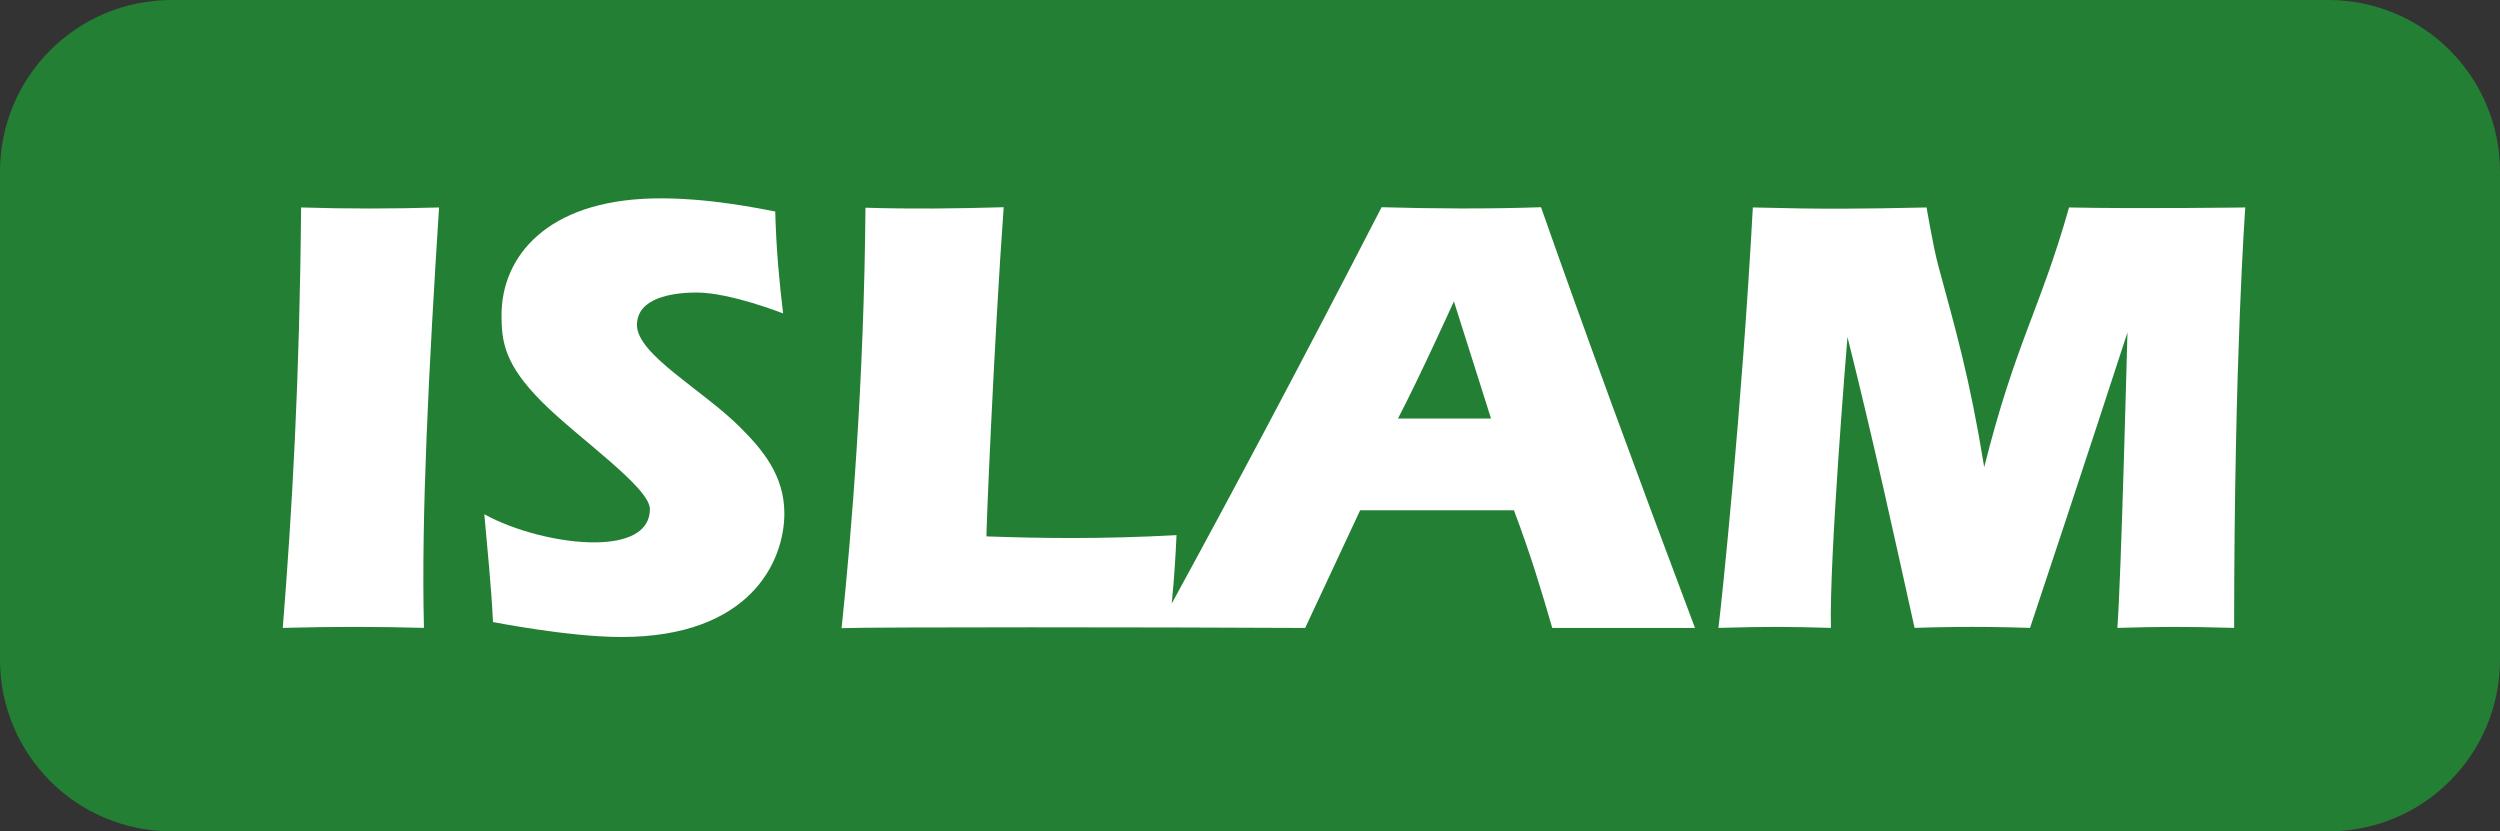 <?xml version="1.0" encoding="UTF-8" standalone="no"?>
<!-- Created with Inkscape (http://www.inkscape.org/) -->

<svg
   version="1.1"
   id="svg1"
   width="758.23"
   height="252.147"
   viewBox="0 0 758.23 252.147"
   xmlns="http://www.w3.org/2000/svg"
   xmlns:svg="http://www.w3.org/2000/svg">
  <rect x="0" y="0" width="758.23" height="252.147" fill="#333333" stroke="none"/>
  <defs
     id="defs1" />
  <g
     id="g2"
     transform="translate(0,-2.853)">
    <path
       id="rect1"
       style="fill:#237f34;fill-opacity:1;stroke-width:2.041;stroke-linecap:round;stroke-dashoffset:5.669;paint-order:stroke fill markers"
       d="M 52.138,2.853 H 706.092 c 28.884,0 52.138,23.254 52.138,52.138 V 202.862 C 758.23,231.746 734.977,255 706.092,255 H 52.138 C 23.254,255 0,231.746 0,202.862 V 54.991 C 0,26.107 23.254,2.853 52.138,2.853 Z" />
    <path
       id="rect2"
       style="fill:#ffffff;stroke-width:2.041;stroke-linecap:round;stroke-dashoffset:5.669;paint-order:stroke fill markers"
       d="m 91.321,65.774 c 13.734,0.429 27.686,0.421 41.844,0 -3.093,48.278 -5.454,94.11 -4.58,127.513 -13.372,-0.38 -27.548,-0.421 -42.821,0 2.822,-35.452 5.119,-74.969 5.556,-127.513 z" />
    <path
       id="rect2-5"
       style="fill:#ffffff;stroke-width:2.041;stroke-linecap:round;stroke-dashoffset:5.669;paint-order:stroke fill markers"
       d="m 531.621,65.774 c -3.291,60.503 -9.257,117.891 -10.428,127.514 15.273,-0.421 20.741,-0.38 34.113,0 -0.556,-21.246 4.966,-87.541 5.021,-88.207 7.932,31.702 14.054,59.785 20.346,88.207 4.73,-0.161 17.437,-0.597 35.022,0 14.819,-44.358 29.544,-89.596 29.544,-89.596 0,0 -1.92,75.199 -3.06,89.596 13.372,-0.38 20.142,-0.421 35.415,0 0.031,-82.456 3.387,-127.514 3.387,-127.514 0,0 -32.543,0.443 -53.458,0 -8.719,30.844 -16.222,40.949 -25.729,78.76 -4.467,-27.504 -8.7,-41.719 -13.926,-61.096 -1.573,-5.834 -3.543,-17.664 -3.543,-17.664 -20.915,0.443 -30.63,0.556 -52.707,0 z" />
    <path
       id="rect2-4"
       style="fill:#ffffff;stroke-width:2.041;stroke-linecap:round;stroke-dashoffset:5.669;paint-order:stroke fill markers"
       d="m 304.414,65.699 c -14.159,0.421 -28.186,0.579 -41.92,0.15 -0.437,52.544 -4.212,98.592 -7.246,127.514 11.114,-0.363 95.429,-0.3 140.6,-0.057 0,0 8.888,-18.957 16.674,-35.691 h 46.639 c 5.172,13.713 8.471,24.805 11.623,35.691 h 43.295 C 495.33,143.518 480.841,103.979 467.381,65.701 c -16.608,0.564 -32.745,0.433 -48.355,0 -24.839,48.193 -45.399,86.788 -63.645,120.195 0.86,-8.805 1.175,-14.883 1.445,-20.736 -23.45,1.255 -40.996,0.944 -57.596,0.381 -0.423,4.048 2.28,-60.175 5.184,-99.842 z m 136.545,28.555 11.258,35.543 h -28.23 c 6.336,-12.078 16.973,-35.543 16.973,-35.543 z" />
    <path
       style="color:#000000;fill:#ffffff;stroke-dashoffset:5.669;-inkscape-stroke:none;paint-order:stroke fill markers"
       d="m 152.111,98.411 c 0,8.09 0.877,14.948 12.392,26.463 10.881,10.881 32.606,25.808 32.606,32.386 0,7.091 -7.058,9.963 -16.325,10.087 -10.868,0.145 -24.773,-3.488 -33.893,-8.526 0.917,10.818 2.072,21.159 2.631,32.694 0,0 23.052,4.536 38.91,4.536 38.865,0 49.456,-22.701 49.456,-37.495 0,-11.572 -6.689,-19.393 -13.464,-26.169 -11.218,-11.218 -31.241,-22.028 -31.241,-30.943 0,-8.214 10.565,-9.869 18.117,-9.869 10.194,0 26.212,6.342 26.212,6.342 -1.138,-9.451 -2.092,-19.364 -2.387,-30.923 -3.867,-0.684 -20.499,-4.344 -37.177,-3.955 -32.156,0.751 -45.837,17.669 -45.837,35.372 z"
       id="path1" />
  </g>
</svg>
